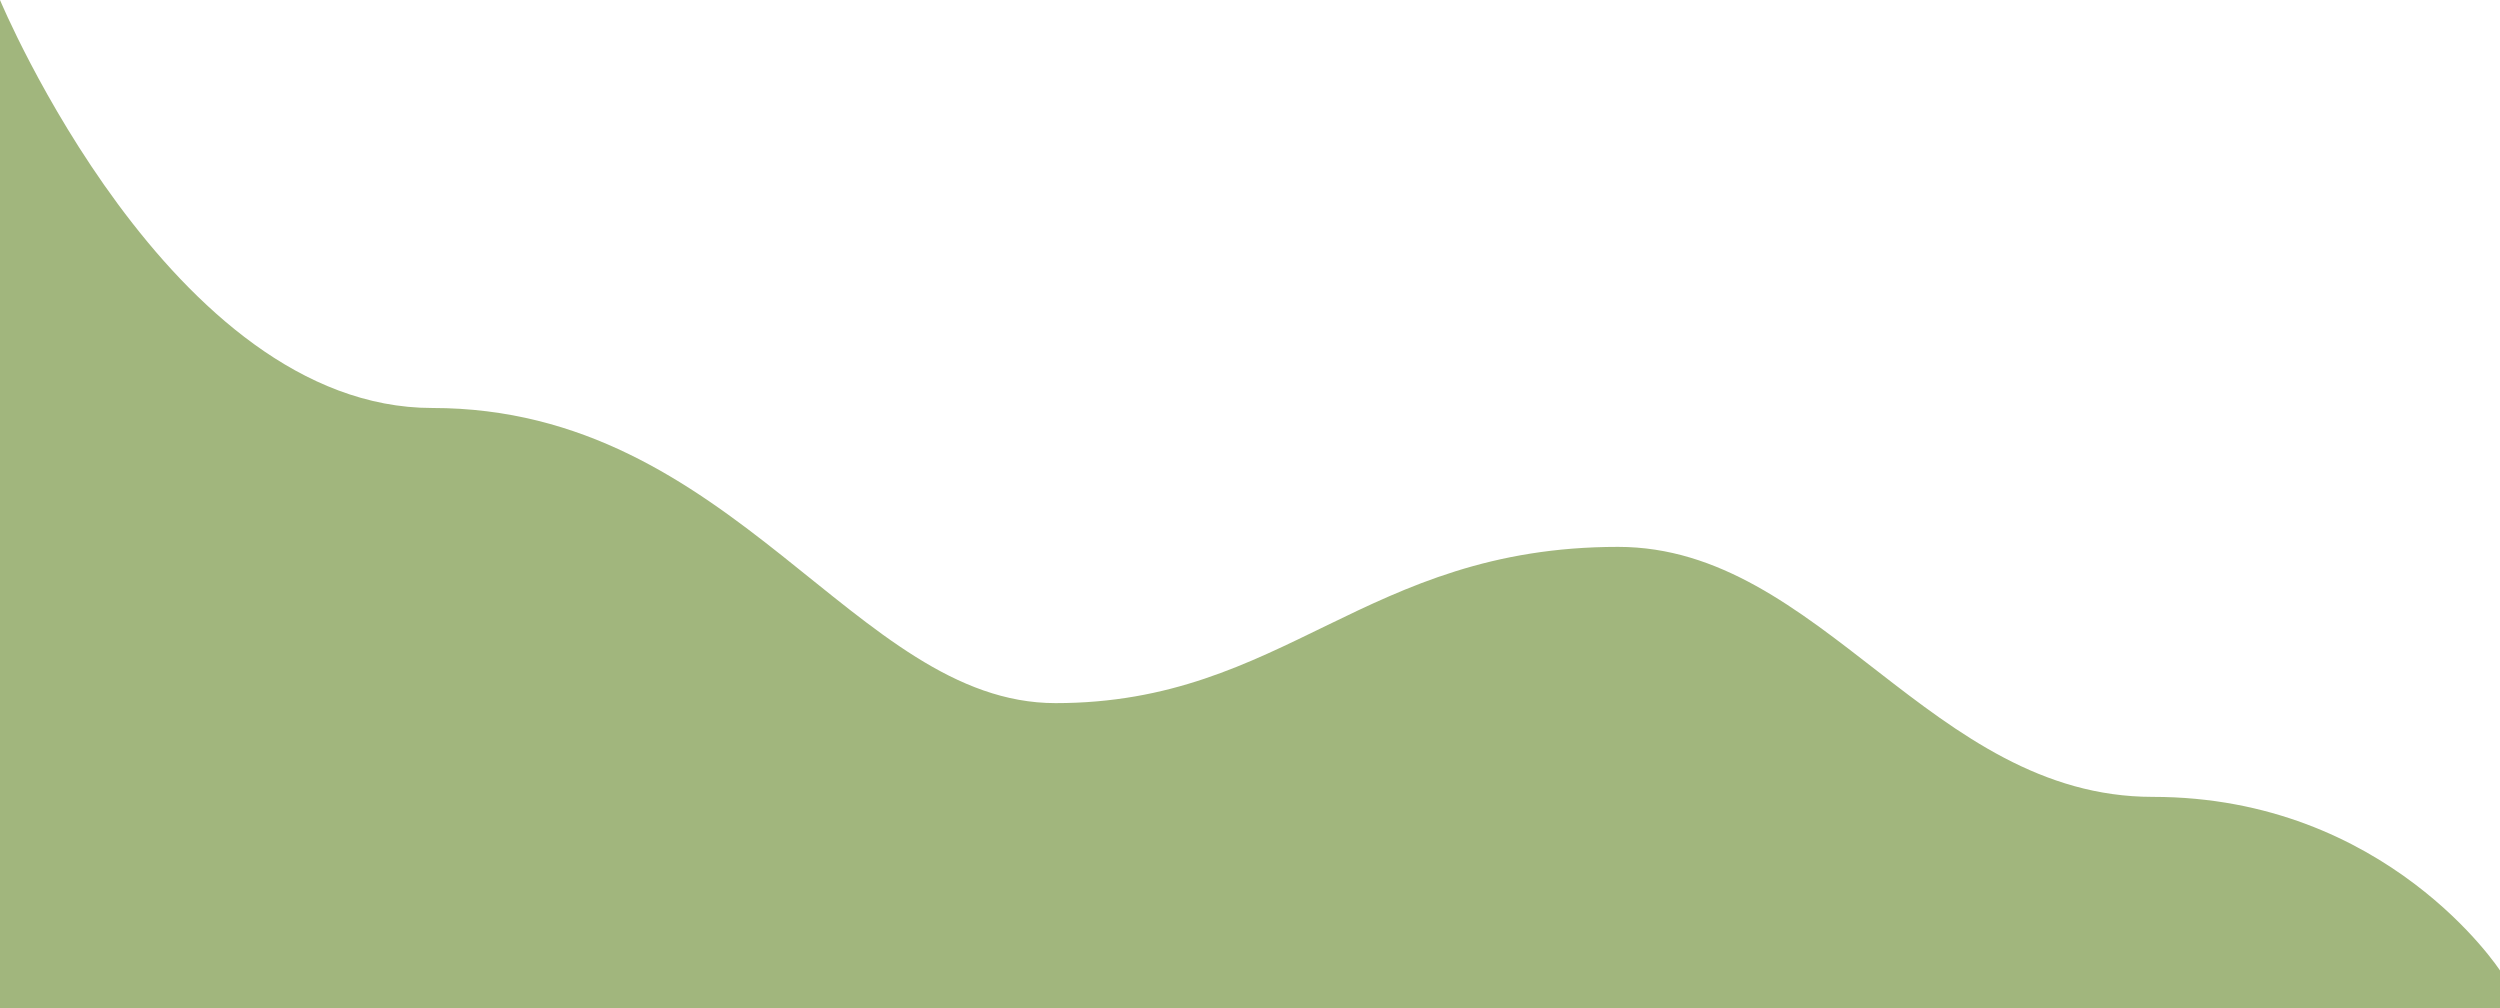   <svg xmlns="http://www.w3.org/2000/svg" x="0px" y="0px" width="100%" viewBox="0 440.518 5924.738 2389.878" style="vertical-align: middle; max-width: 100%; width: 100%;">
   <path d="M0,3312.369h5924.738v-571.901c0,0-267.435-411.439-822.879-411.439   c-525.82,0-785.853-592.475-1267.237-592.475c-600.701,0-789.966,370.297-1333.066,370.297   c-475.955,0-761.164-699.449-1477.069-699.449C403.212,1407.402,0,440.518,0,440.518V3312.369z" fill="rgb(161,182,125)">
   </path>
  </svg>
